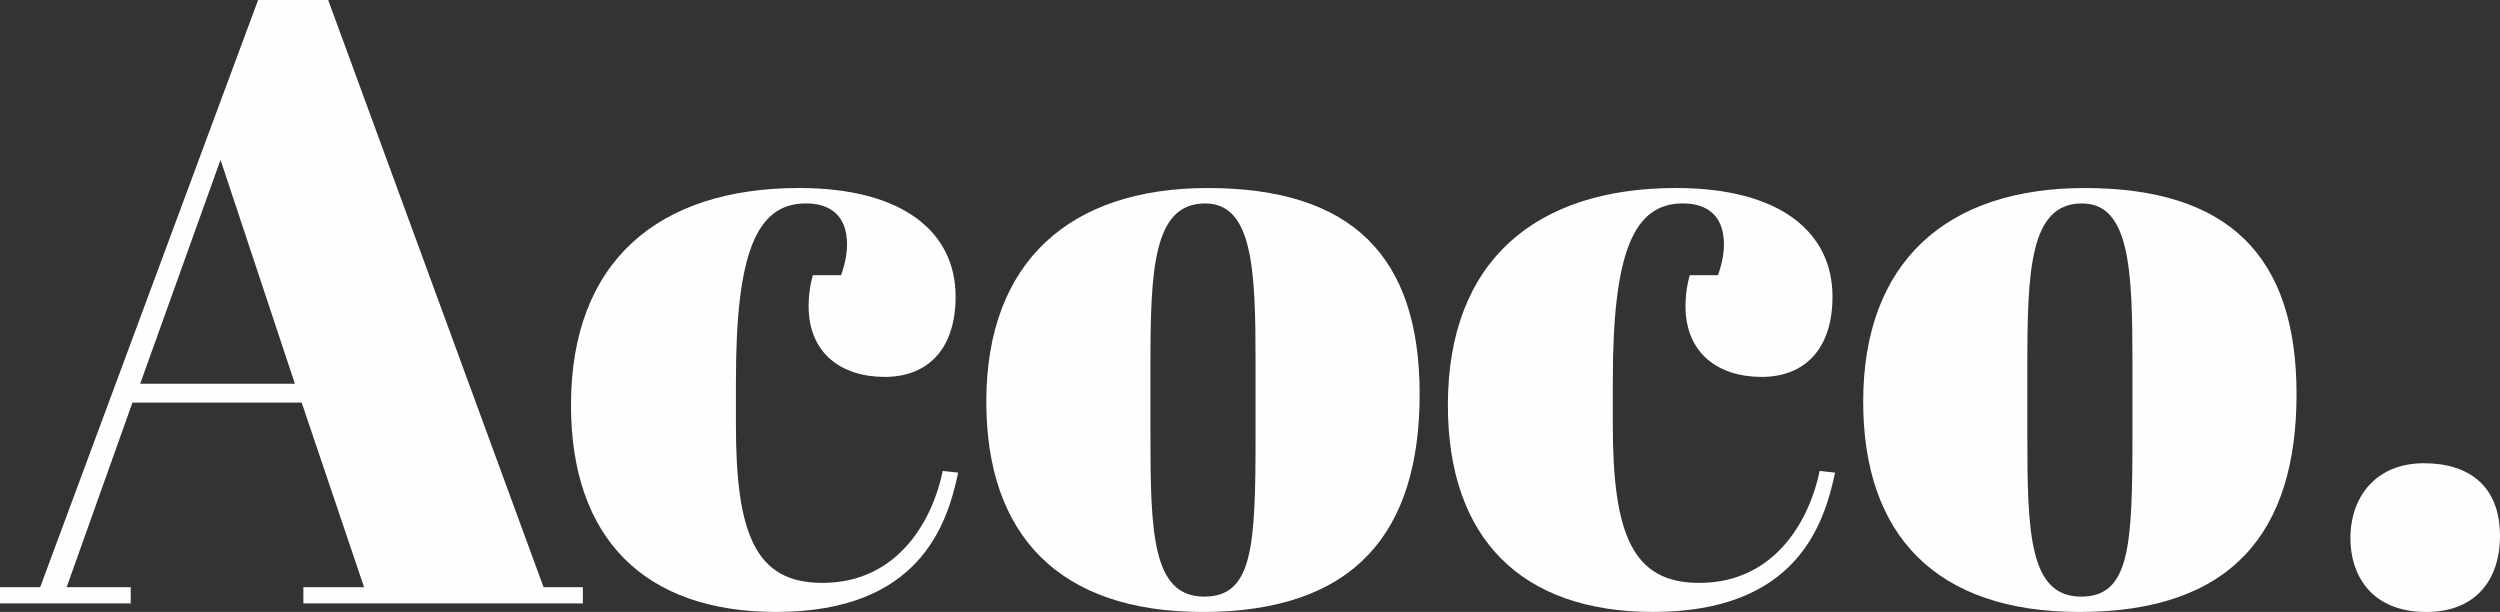 <?xml version="1.0" encoding="UTF-8"?>
<svg id="_レイヤー_1" data-name="レイヤー 1" xmlns="http://www.w3.org/2000/svg" width="780.97" height="191.17" version="1.1" viewBox="0 0 780.97 191.17">
  <rect x="0" y="0" width="780.97" height="191.17" fill="#333333" stroke="none"/>
  <path d="M94.25,125.76h-52.87l-20.56,57.67h20.02v5.07H0v-5.07h12.55L80.63,0h21.89l67.28,183.43h12.28v5.07h-87.31v-5.07h18.96l-19.49-57.67ZM43.79,119.88h48.33l-23.23-69.95-25.1,69.95Z" fill="#fffefd" stroke-width="0"/>
  <path d="M229.89,118.81v13.88c0,34.18,6.14,49.4,26.97,49.4,24.3,0,34.71-20.56,37.65-34.98l4.81.53c-3.47,16.55-12.28,43.52-56.87,43.52-41.12,0-64.08-22.96-64.08-64.61,0-44.86,27.23-67.82,71.29-67.82,32.57,0,48.86,13.88,48.86,33.91,0,16.55-8.81,25.1-22.16,25.1s-23.76-7.21-23.76-22.16c0-2.4.27-5.87,1.33-9.61h8.81c1.34-3.74,1.87-6.94,1.87-9.61,0-9.08-5.34-12.82-12.82-12.82-15.49,0-21.89,15.49-21.89,55.27Z" fill="#fffefd" stroke-width="0"/>
  <path d="M377.27,58.74c44.86,0,66.21,21.09,66.21,64.35s-20.29,68.08-67.82,68.08c-44.86,0-67.55-24.03-67.55-65.68,0-43.79,26.17-66.75,69.15-66.75ZM392.22,113.21c0-28.84-.8-49.66-15.75-49.66-16.29,0-17.09,20.83-17.09,51v20.83c0,30.97.53,51,16.82,51,15.22,0,16.02-15.75,16.02-50.46v-22.69Z" fill="#fffefd" stroke-width="0"/>
  <path d="M503.82,118.81v13.88c0,34.18,6.14,49.4,26.97,49.4,24.3,0,34.71-20.56,37.65-34.98l4.81.53c-3.47,16.55-12.28,43.52-56.87,43.52-41.12,0-64.08-22.96-64.08-64.61,0-44.86,27.23-67.82,71.29-67.82,32.57,0,48.86,13.88,48.86,33.91,0,16.55-8.81,25.1-22.16,25.1s-23.76-7.21-23.76-22.16c0-2.4.27-5.87,1.33-9.61h8.81c1.33-3.74,1.87-6.94,1.87-9.61,0-9.08-5.34-12.82-12.82-12.82-15.49,0-21.89,15.49-21.89,55.27Z" fill="#fffefd" stroke-width="0"/>
  <path d="M651.2,58.74c44.86,0,66.21,21.09,66.21,64.35s-20.29,68.08-67.82,68.08c-44.85,0-67.55-24.03-67.55-65.68,0-43.79,26.17-66.75,69.15-66.75ZM666.15,113.21c0-28.84-.8-49.66-15.75-49.66-16.29,0-17.09,20.83-17.09,51v20.83c0,30.97.53,51,16.82,51,15.22,0,16.02-15.75,16.02-50.46v-22.69Z" fill="#fffefd" stroke-width="0"/>
  <path d="M757.2,144.71c13.88,0,23.76,6.94,23.76,22.7,0,14.15-8.01,23.76-22.96,23.76-17.89,0-23.76-12.28-23.76-22.96,0-13.08,8.01-23.5,22.96-23.5Z" fill="#fffefd" stroke-width="0"/>
</svg>